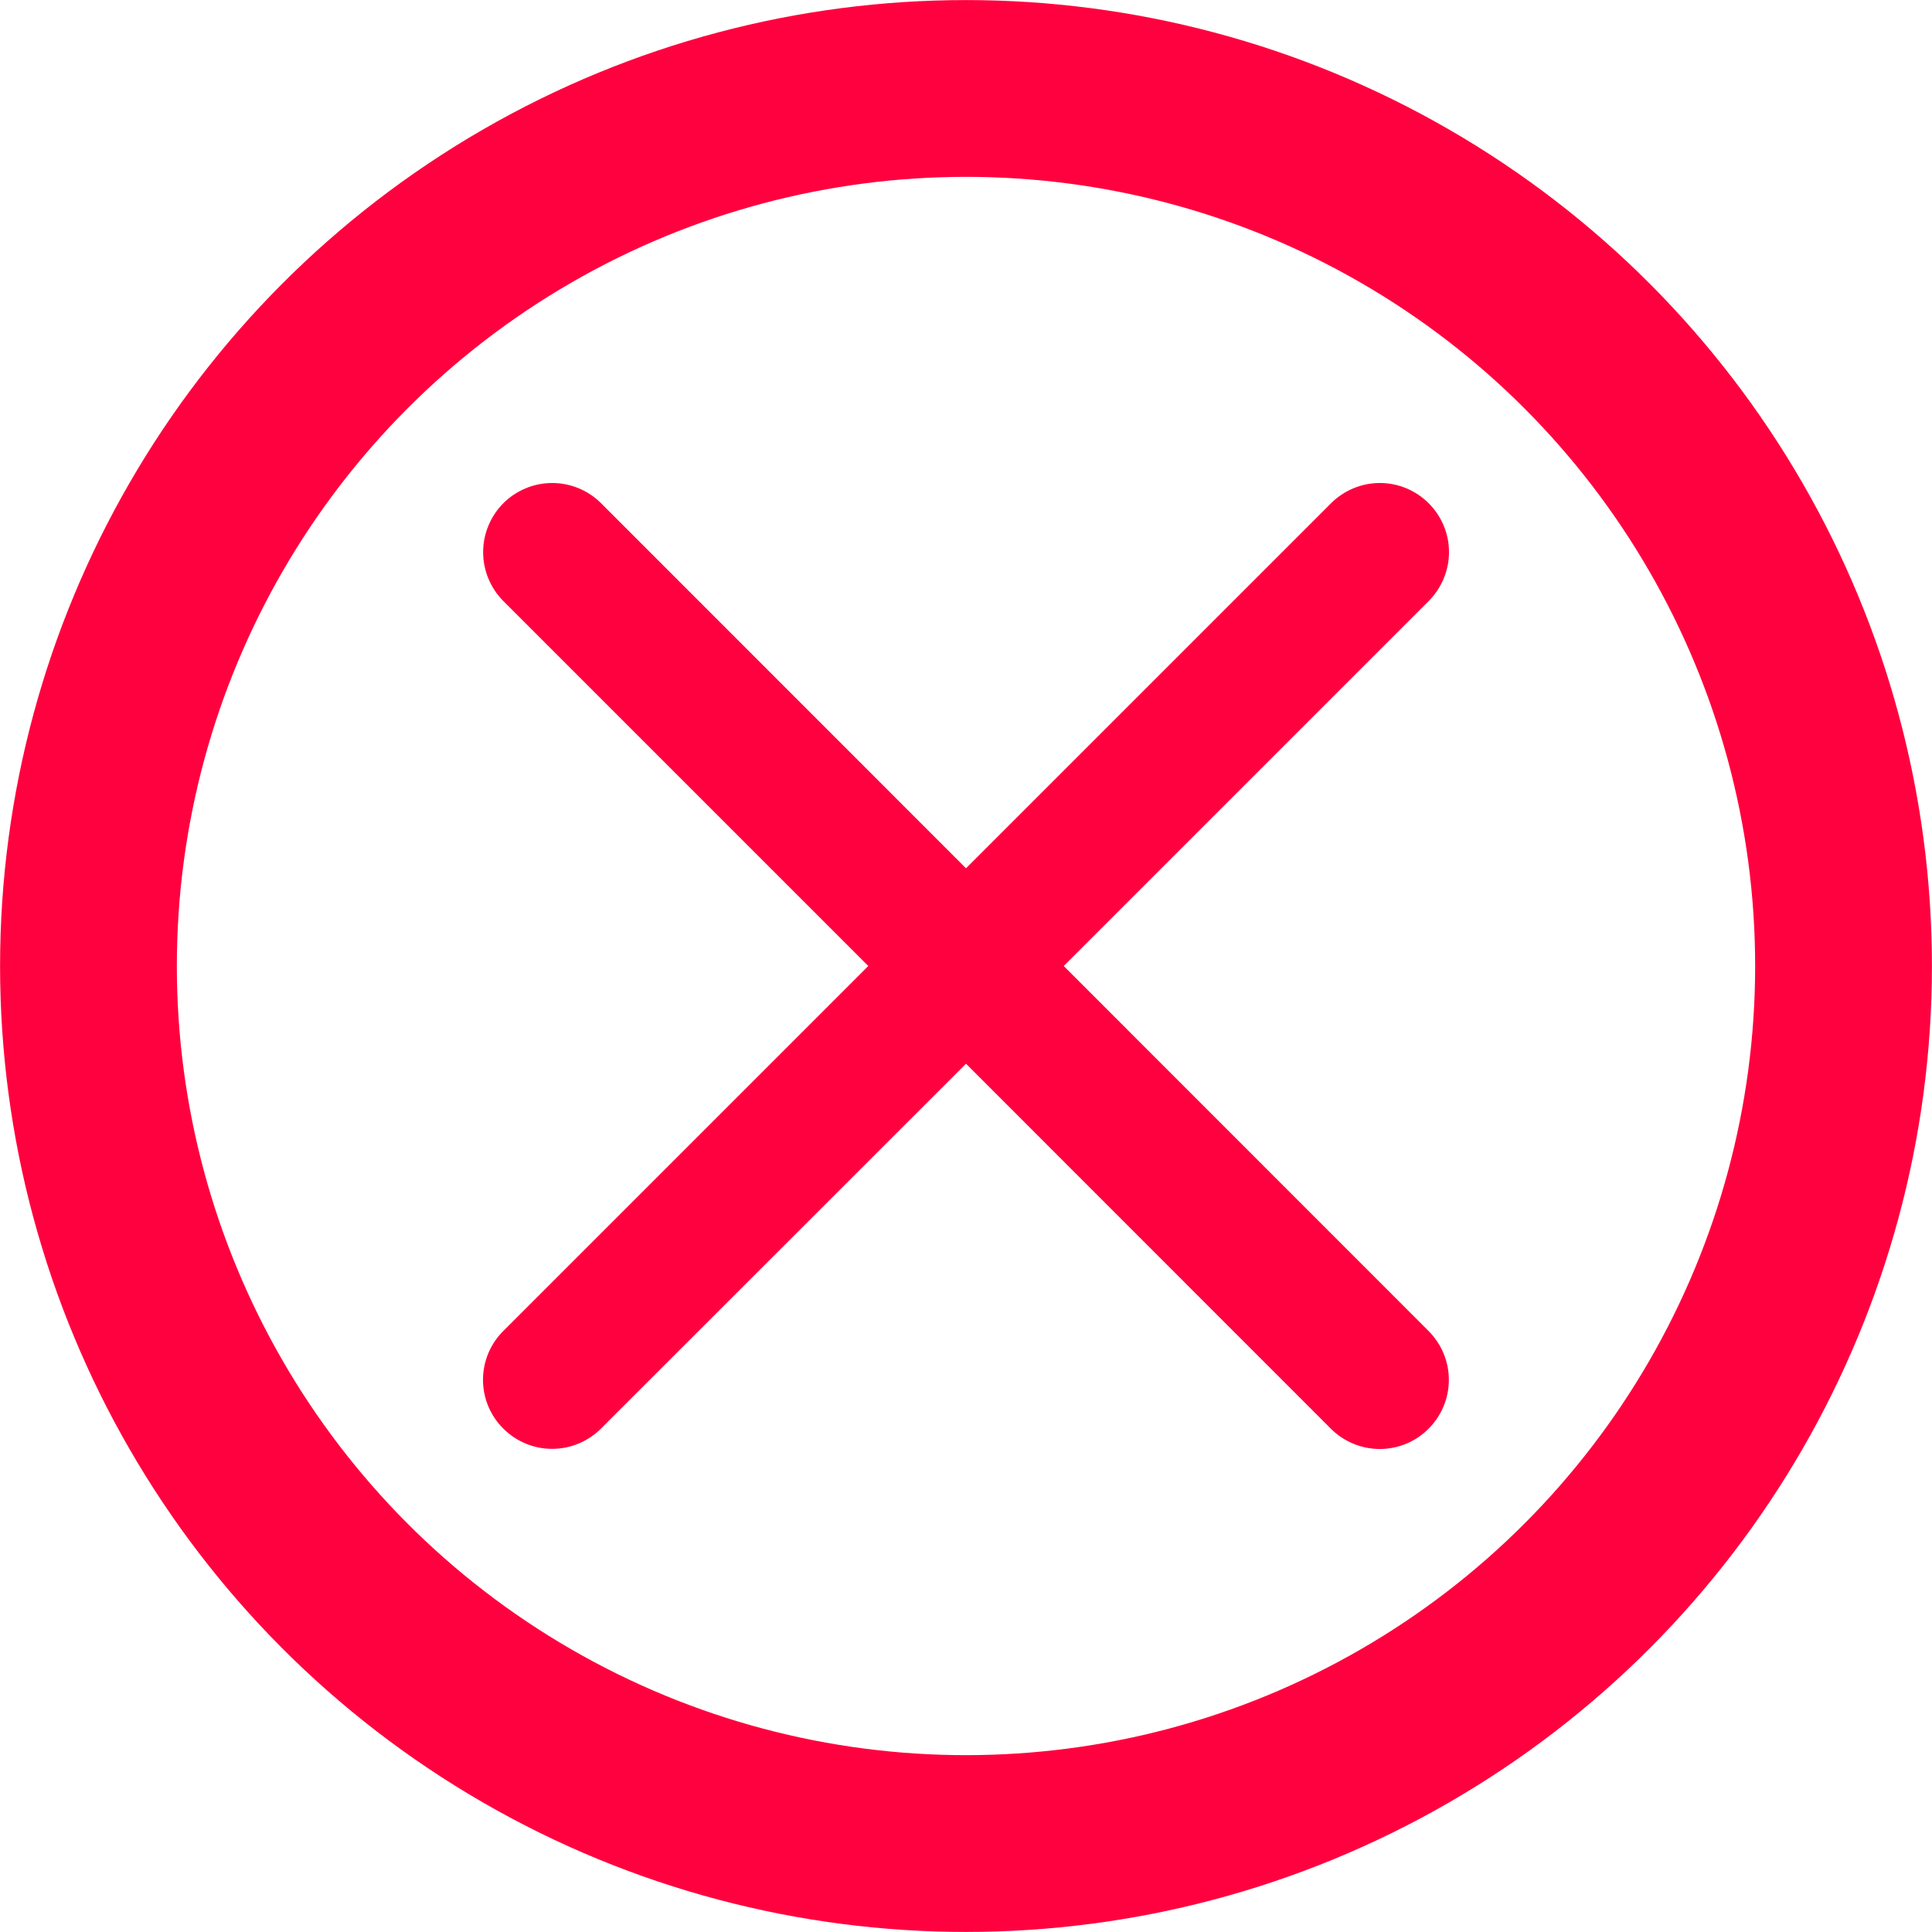 <?xml version="1.0" encoding="UTF-8"?> <svg xmlns="http://www.w3.org/2000/svg" width="14" height="14" viewBox="0 0 14 14" fill="none"> <circle cx="7" cy="7" r="6.359" stroke="#FF013E" stroke-width="1.281"></circle> <path d="M10.352 9.645C10.446 9.739 10.499 9.867 10.499 9.999C10.499 10.132 10.446 10.259 10.352 10.353C10.259 10.447 10.131 10.5 9.998 10.5C9.866 10.5 9.738 10.447 9.644 10.353L7 7.708L4.355 10.352C4.261 10.446 4.133 10.499 4.001 10.499C3.868 10.499 3.741 10.446 3.647 10.352C3.553 10.259 3.5 10.131 3.5 9.999C3.5 9.866 3.553 9.738 3.647 9.645L6.292 7L3.647 4.355C3.554 4.261 3.501 4.134 3.501 4.001C3.501 3.868 3.554 3.741 3.647 3.647C3.741 3.553 3.869 3.5 4.002 3.5C4.134 3.5 4.262 3.553 4.356 3.647L7 6.292L9.645 3.647C9.739 3.553 9.867 3.5 9.999 3.5C10.132 3.5 10.259 3.553 10.353 3.647C10.447 3.741 10.5 3.868 10.5 4.001C10.5 4.133 10.447 4.261 10.353 4.355L7.708 7L10.352 9.645Z" fill="#FF013E"></path> </svg> 